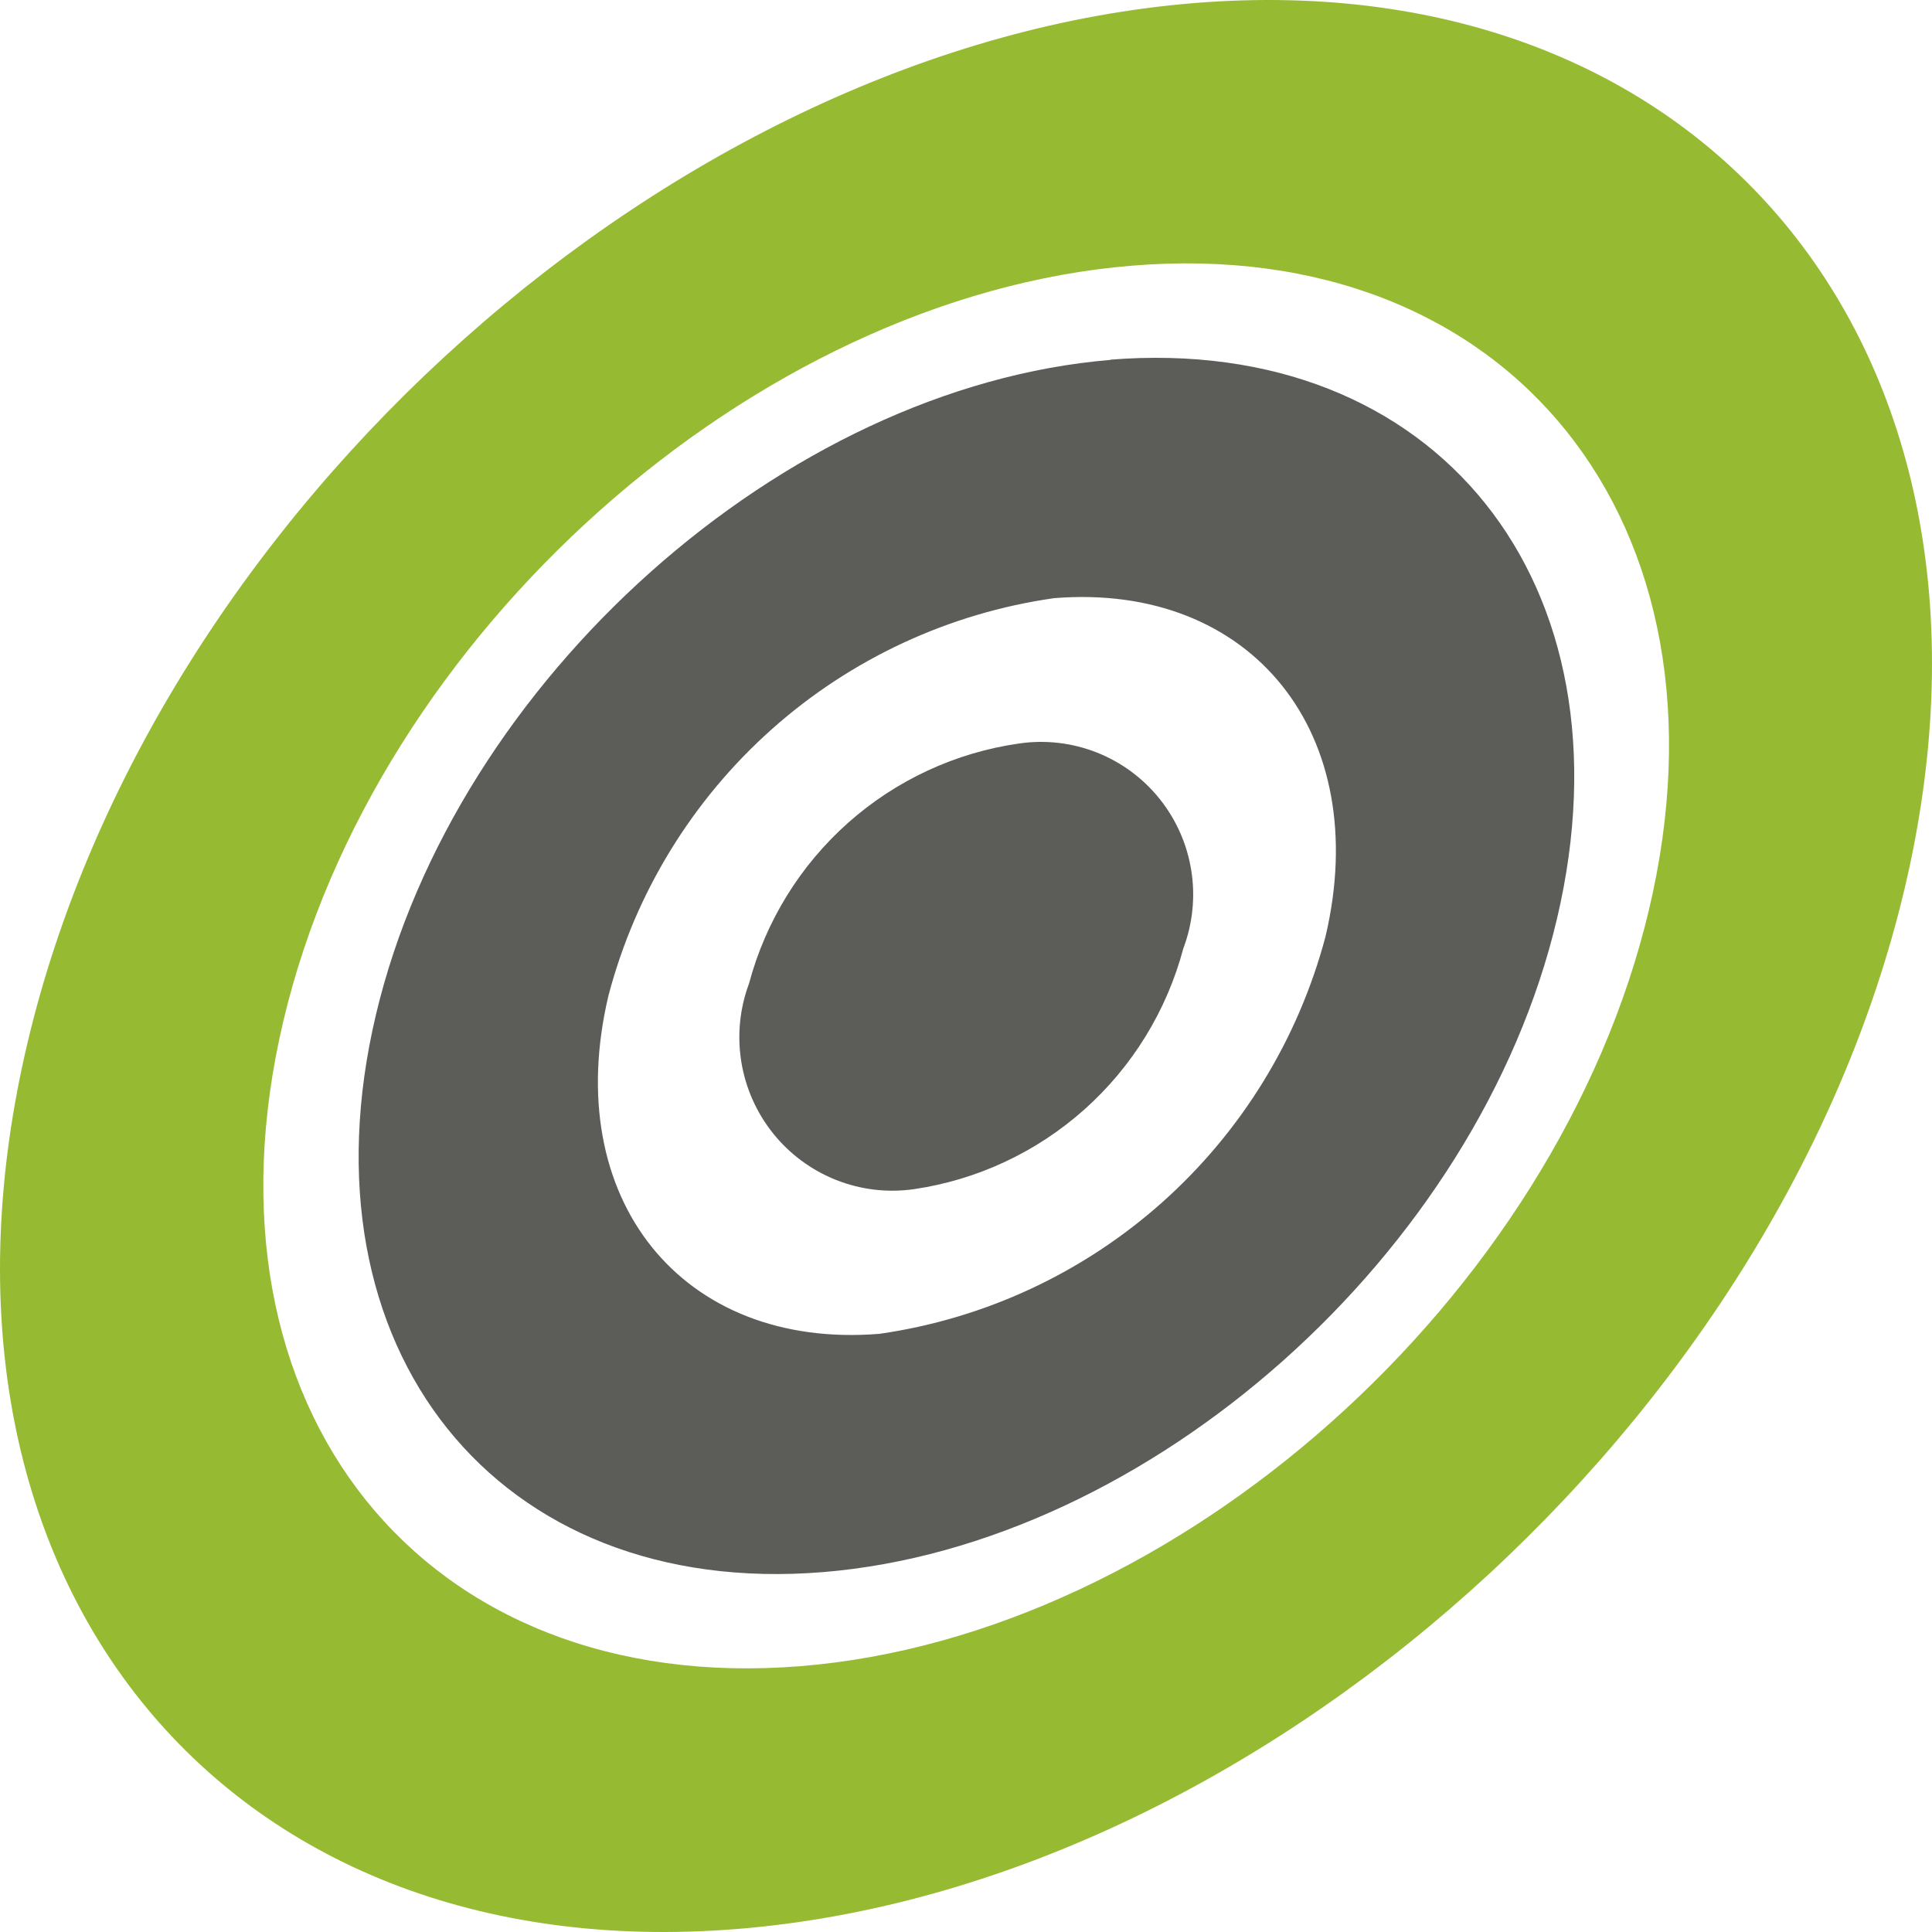 <svg id="favicon" width="677" height="677" viewBox="0 0 677 677" xmlns="http://www.w3.org/2000/svg">
  <style>
    #favicon {
      fill: #5C5C58;
    }
    .color-ring {
      fill: #96BB33
    }

    @media (prefers-color-scheme: dark) {
      #favicon,
      .color-ring {
        fill: #FFFFFF;
      }
    }
  </style>
  <path class="color-ring" fill-rule="evenodd" clip-rule="evenodd" d="M396.612 93.098C528.974 82.175 610.035 183.458 577.77 319.009C545.505 454.561 412.54 573.244 280.394 583.853C148.248 594.463 67.236 493.566 99.26 357.918C131.284 222.27 264.49 103.925 396.612 93.098ZM418.54 1.071C600.059 -13.671 711.554 125.506 667.313 311.759C623.071 498.013 440.275 661.187 258.49 675.929C76.706 690.671 -34.524 551.518 9.693 365.192C53.91 178.866 236.996 15.837 418.54 1.071Z" />
  <path fill-rule="evenodd" clip-rule="evenodd" d="M388.997 126.037C503.143 116.902 573.24 204.338 545.625 321.788C518.01 439.239 402.732 541.537 288.394 550.889C174.056 560.242 103.935 472.565 131.766 355.428C159.598 238.292 274.876 135.511 389.214 126.11M369.358 209.606C438.636 203.999 481.239 257.166 464.468 328.217C454.898 364.235 434.976 396.635 407.181 421.383C379.387 446.13 344.948 462.131 308.153 467.393C238.875 473 196.273 420.026 213.237 348.783C222.733 312.76 242.609 280.344 270.377 255.589C298.145 230.835 332.574 214.84 369.358 209.606Z" />
  <path fill-rule="evenodd" clip-rule="evenodd" d="M357.142 260.526C366.327 259.188 375.701 260.278 384.337 263.69C392.973 267.101 400.571 272.715 406.379 279.975C412.187 287.236 416.004 295.892 417.453 305.086C418.901 314.281 417.93 323.695 414.636 332.398C408.837 354.18 396.795 373.778 380.001 388.765C363.207 403.752 342.399 413.47 320.154 416.716C310.953 418.013 301.574 416.89 292.936 413.456C284.299 410.023 276.699 404.397 270.882 397.131C265.066 389.864 261.232 381.207 259.756 372.007C258.281 362.806 259.215 353.38 262.467 344.651C268.285 322.859 280.365 303.265 297.203 288.307C314.042 273.349 334.87 263.688 357.142 260.526Z" />
</svg>
